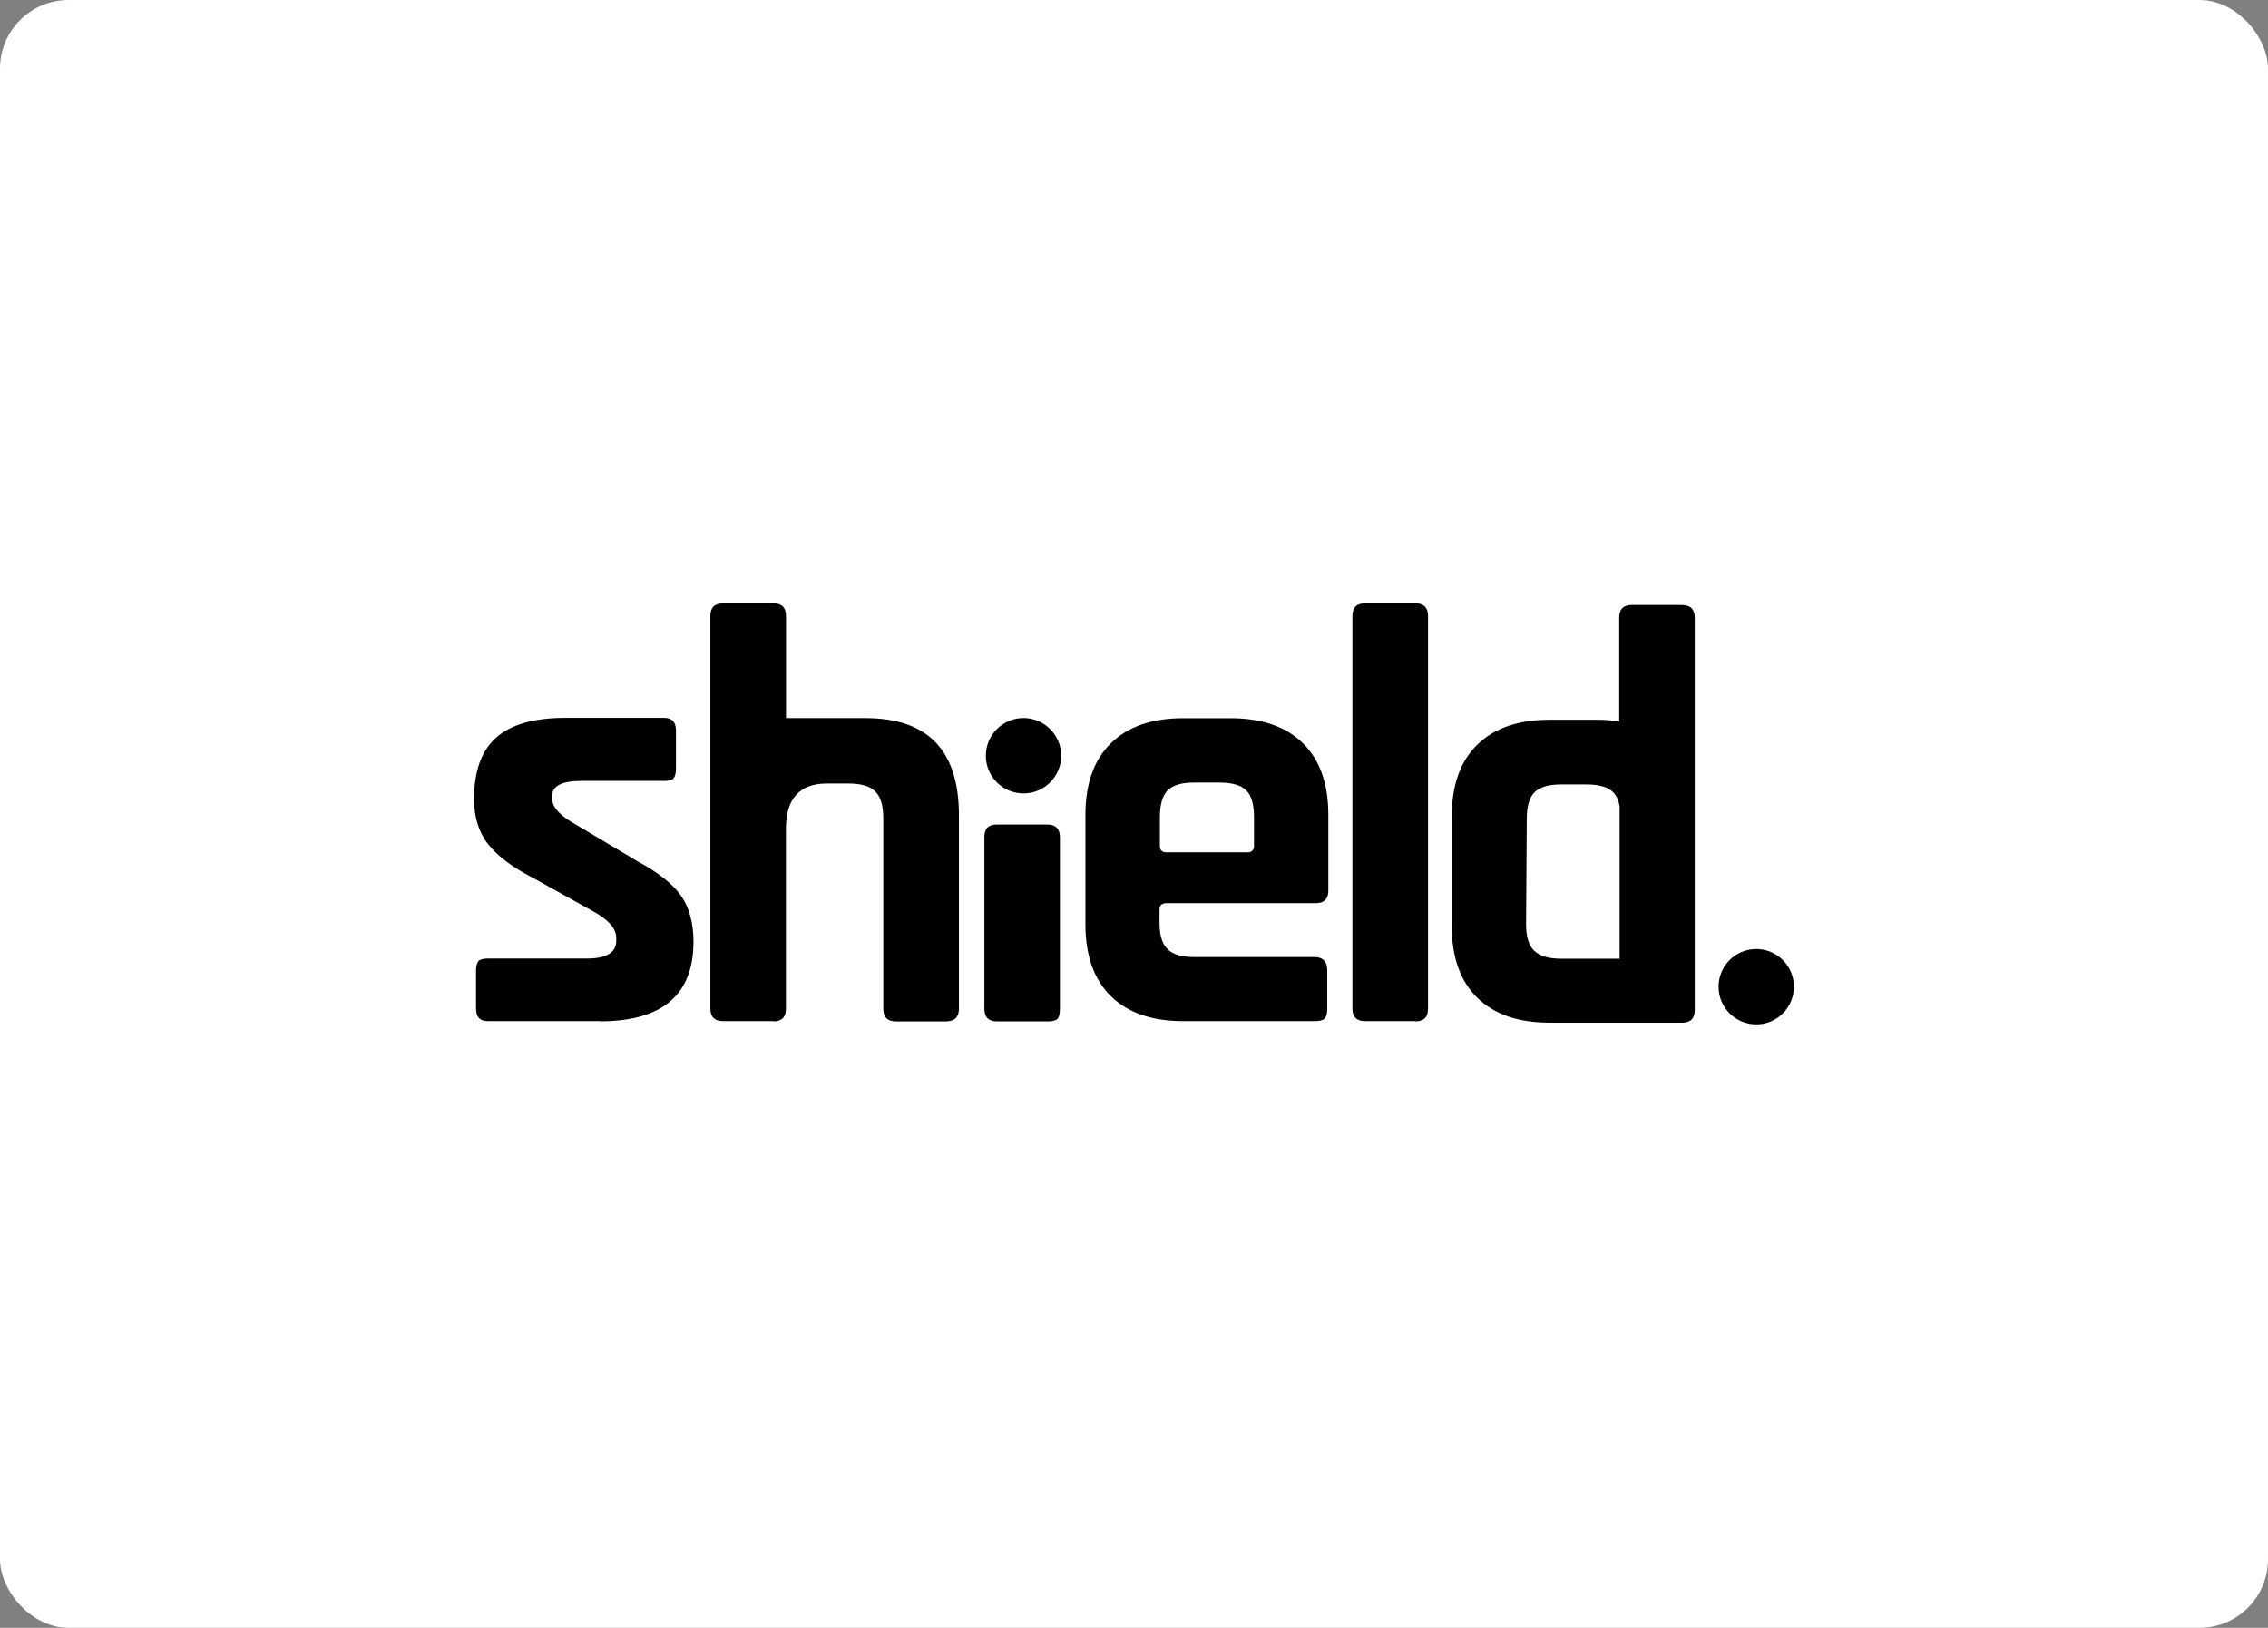<?xml version="1.0" encoding="UTF-8"?>
<svg id="Layer_1" xmlns="http://www.w3.org/2000/svg" width="264.8" height="190" version="1.1" viewBox="0 0 264.8 190">
  <rect x="0" y="0" width="264.8" height="190" fill="#808080" stroke="none"/>
  <!-- Generator: Adobe Illustrator 29.5.1, SVG Export Plug-In . SVG Version: 2.1.0 Build 141)  -->
  <defs>
    <style>
      .st0 {
        fill: #010101;
      }

      .st1 {
        fill: #fff;
      }
    </style>
  </defs>
  <rect class="st1" width="264.8" height="190" rx="8" ry="8"/>
  <g>
    <path class="st0" d="M70.16,119.19h-13.19c-.93,0-1.39-.48-1.39-1.47v-4.45c0-.51.1-.86.28-1.09.18-.2.56-.3,1.11-.3h11.57c2.27,0,3.41-.71,3.41-2.07v-.35c0-1.11-.96-2.17-2.86-3.18l-6.87-3.82c-2.35-1.21-4.09-2.5-5.2-3.89s-1.67-3.16-1.67-5.33c0-3.23.86-5.61,2.58-7.15,1.72-1.52,4.4-2.3,8.03-2.3h11.57c.93,0,1.39.48,1.39,1.47v4.5c0,.51-.1.86-.28,1.09-.18.2-.56.3-1.11.3h-9.65c-2.27,0-3.41.58-3.41,1.74v.35c0,1.01.99,2.05,2.98,3.13l7,4.17c2.4,1.29,4.09,2.63,5.05,3.99.96,1.36,1.47,3.16,1.47,5.38,0,6.19-3.64,9.3-10.89,9.3l.08-.03Z"/>
    <path class="st0" d="M90.3,119.19h-5.89c-.96,0-1.47-.48-1.47-1.47v-45.83c0-.96.48-1.47,1.47-1.47h5.89c.96,0,1.47.48,1.47,1.47v11.93h9.3c7.25,0,10.89,3.76,10.89,11.32v22.61c0,.96-.51,1.47-1.52,1.47h-5.84c-.96,0-1.47-.48-1.47-1.47v-22.21c0-1.49-.3-2.53-.93-3.16-.63-.63-1.67-.93-3.16-.93h-2.5c-3.18,0-4.78,1.77-4.78,5.28v21.02c0,.96-.48,1.47-1.47,1.47v-.03Z"/>
    <path class="st0" d="M114.93,117.75v-20.04c0-.96.45-1.47,1.39-1.47h5.96c.96,0,1.47.48,1.47,1.47v20.04c0,.61-.1.99-.3,1.19-.2.18-.56.28-1.09.28h-5.96c-.96,0-1.47-.48-1.47-1.47Z"/>
    <path class="st0" d="M153.51,119.19h-15.34c-3.66,0-6.47-.96-8.46-2.91s-2.98-4.75-2.98-8.39v-12.76c0-3.66.99-6.44,2.98-8.39,2-1.95,4.8-2.91,8.46-2.91h5.48c3.66,0,6.47.96,8.46,2.91,2,1.95,2.98,4.75,2.98,8.39v8.82c0,.96-.48,1.47-1.47,1.47h-17.41c-.56,0-.83.25-.83.76v1.52c0,1.44.3,2.45.93,3.08s1.67.93,3.16.93h14.02c.96,0,1.47.51,1.47,1.52v4.57c0,.51-.1.86-.3,1.09-.2.2-.61.3-1.14.3h-.03ZM136.23,99.48h9.42c.51,0,.76-.25.76-.76v-3.34c0-1.49-.3-2.53-.91-3.13s-1.64-.91-3.13-.91h-2.91c-1.49,0-2.53.3-3.13.91s-.91,1.64-.91,3.13v3.34c0,.51.25.76.76.76h.05Z"/>
    <path class="st0" d="M165.26,119.19h-5.89c-.96,0-1.47-.48-1.47-1.47v-45.83c0-.96.48-1.47,1.47-1.47h5.89c.96,0,1.47.48,1.47,1.47v45.86c0,.96-.48,1.47-1.47,1.47v-.03Z"/>
    <path class="st0" d="M196.41,70.61h-5.89c-.96,0-1.47.48-1.47,1.47v12.13c-.83-.13-1.69-.2-2.63-.2h-5.48c-3.66,0-6.47.96-8.46,2.91-2,1.95-2.98,4.75-2.98,8.39v12.76c0,3.66.99,6.44,2.98,8.39s4.8,2.91,8.46,2.91h15.46c.96,0,1.47-.48,1.47-1.47v-45.81c0-.96-.48-1.47-1.47-1.47ZM179.11,110.96c-.63-.63-.93-1.64-.93-3.08l.08-12.28c0-1.49.3-2.53.91-3.13.61-.61,1.64-.91,3.13-.91h2.91c1.49,0,2.53.3,3.13.91.38.38.61.91.76,1.59v17.84h-6.8c-1.49,0-2.53-.3-3.16-.93h-.03Z"/>
    <path class="st0" d="M119.5,92.61c2.43,0,4.4-1.97,4.4-4.4s-1.97-4.4-4.4-4.4-4.4,1.97-4.4,4.4,1.97,4.4,4.4,4.4Z"/>
    <path class="st0" d="M205.05,119.57c2.43,0,4.4-1.97,4.4-4.4s-1.97-4.4-4.4-4.4-4.4,1.97-4.4,4.4,1.97,4.4,4.4,4.4Z"/>
  </g>
</svg>